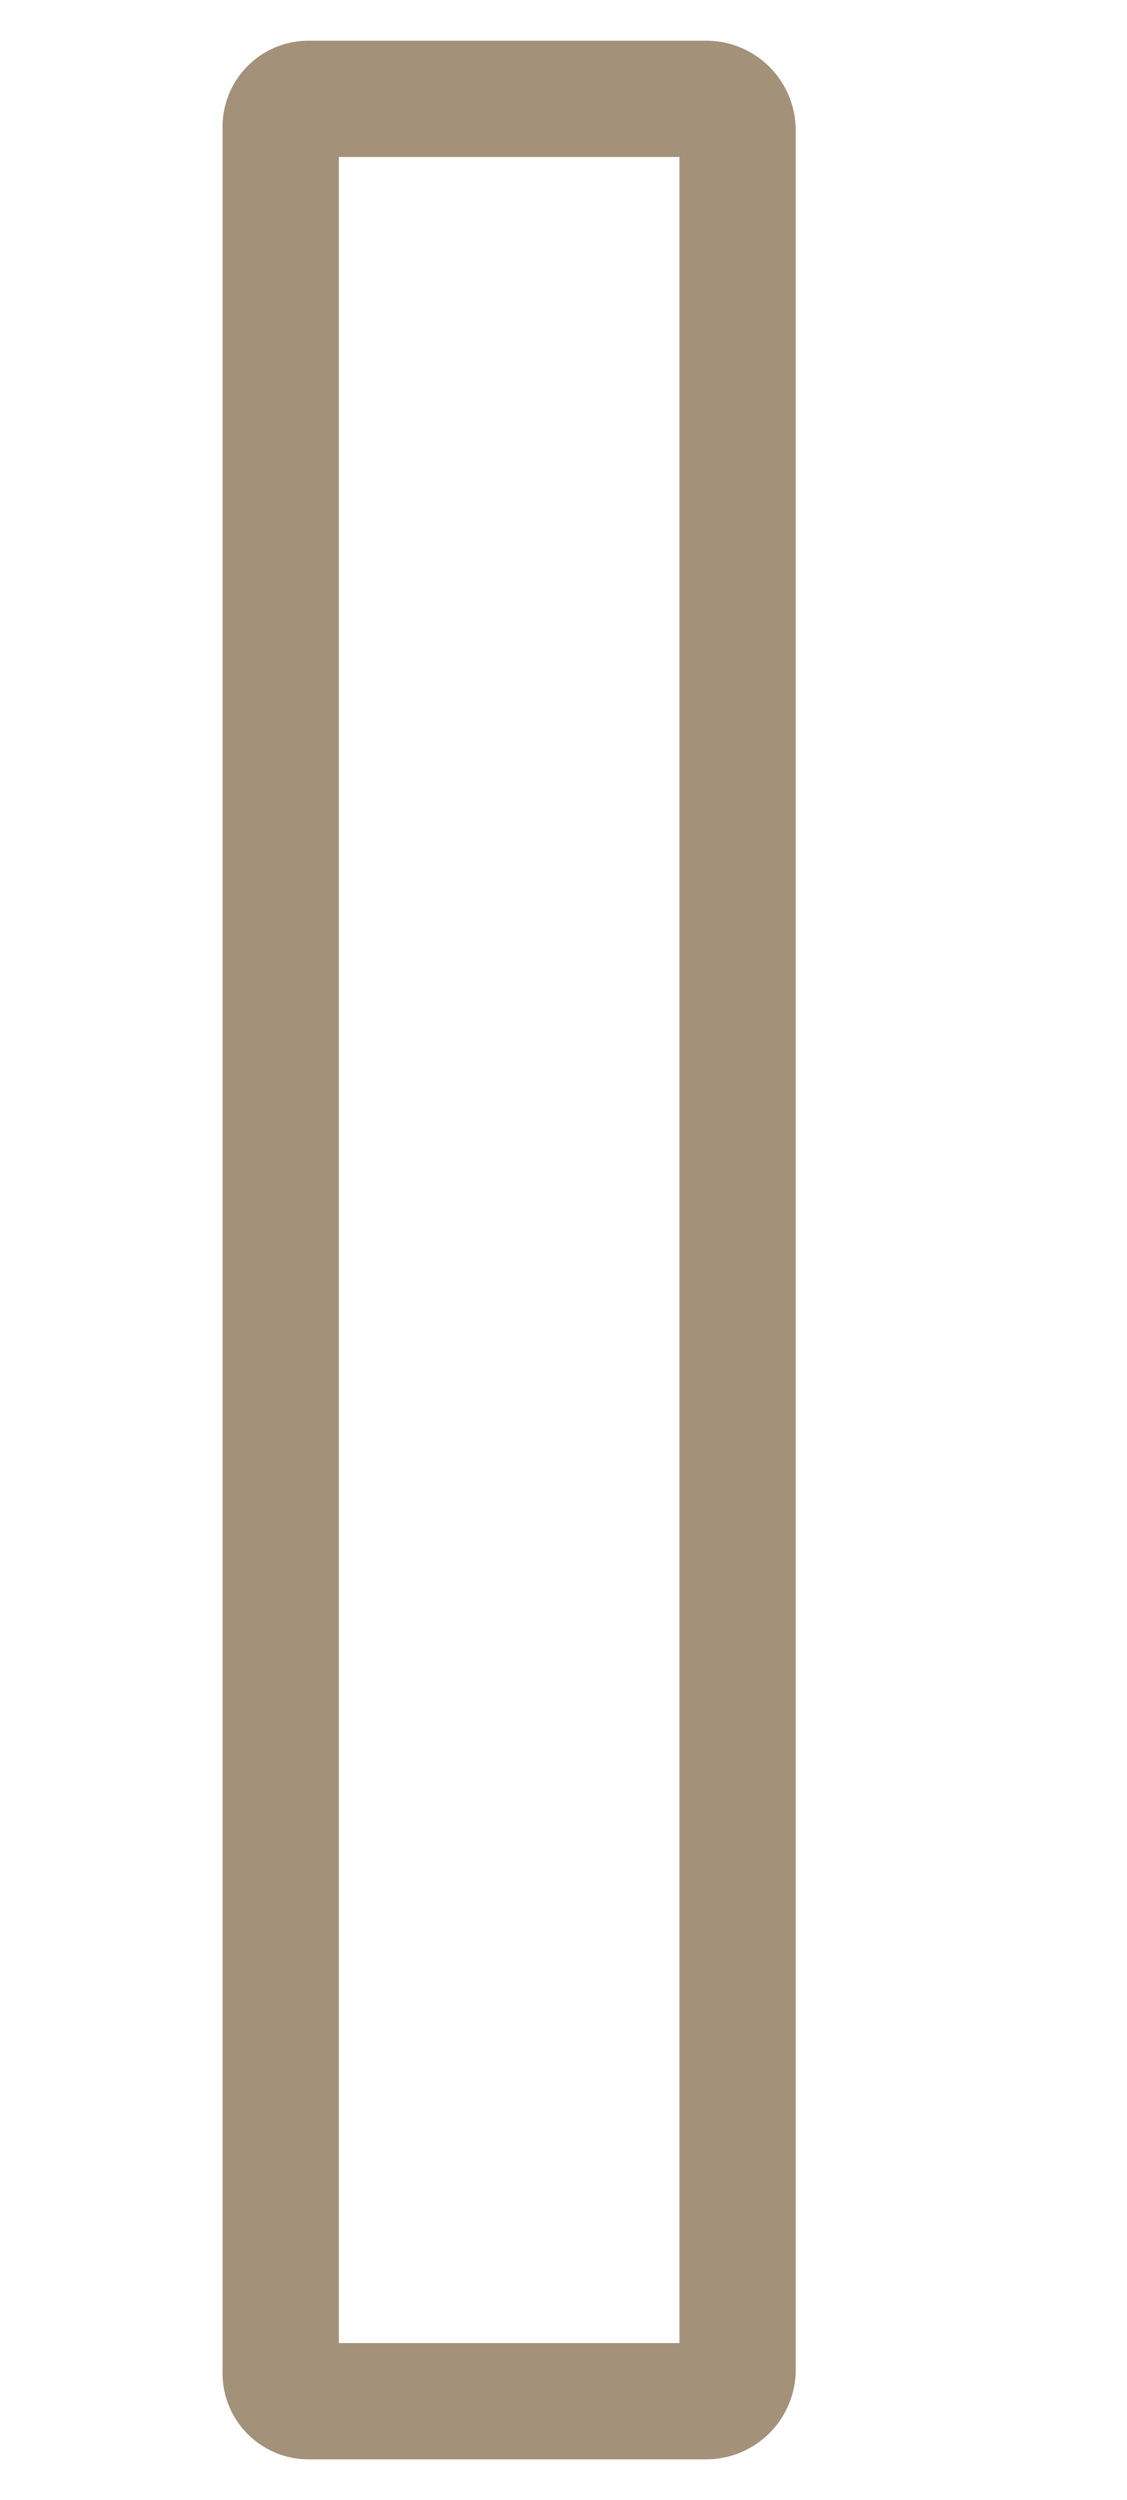 <svg id="レイヤー_1" data-name="レイヤー 1" xmlns="http://www.w3.org/2000/svg" viewBox="0 0 19.39 43"><defs><style>.cls-1{fill:#a39179;}</style></defs><title>text_concept</title><path class="cls-1" d="M12.15,42.3H5.31a1.48,1.48,0,0,1-1.48-1.54V2.24A1.48,1.48,0,0,1,5.31.7h6.84a1.54,1.54,0,0,1,1.54,1.54V40.76A1.54,1.54,0,0,1,12.15,42.3Zm-6.32-2h5.86V2.7H5.83Z"/></svg>